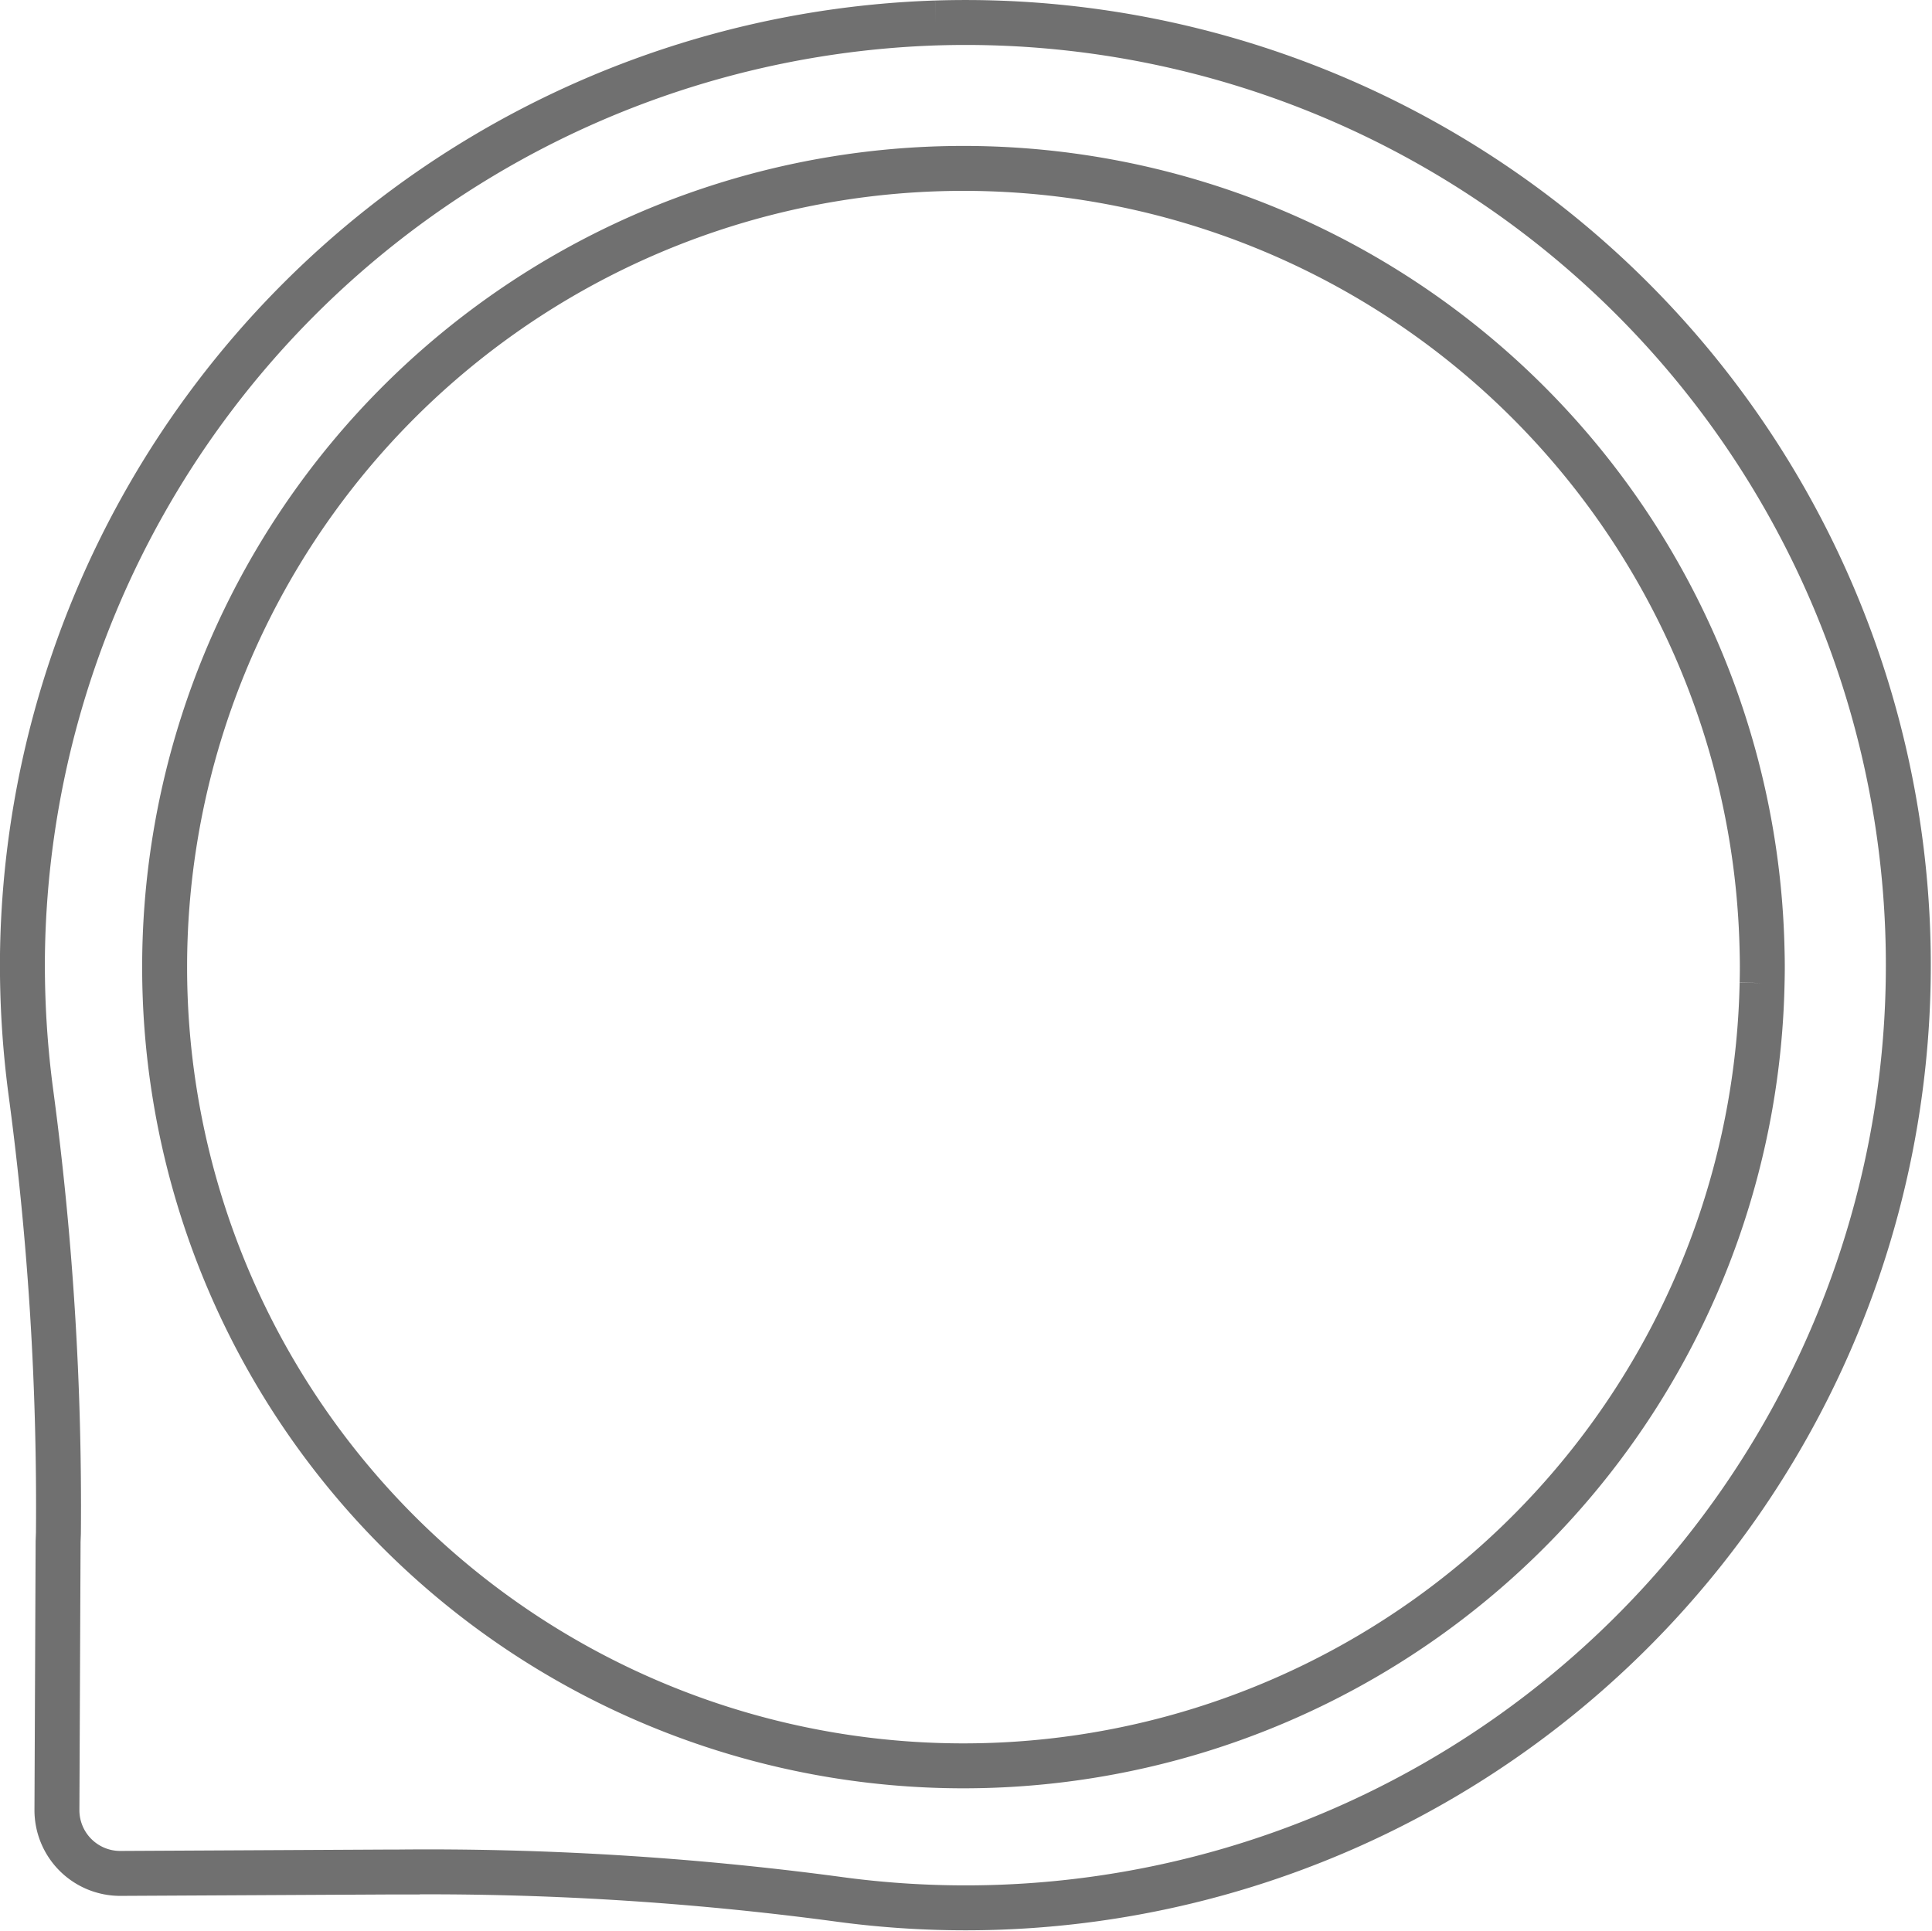 <svg xmlns="http://www.w3.org/2000/svg" width="42.995" height="42.985" viewBox="0 0 42.995 42.985">
  <path id="sticky-bar-overview" d="M20.325.011A21.027,21.027,0,0,0,0,20.738a21.5,21.5,0,0,0,.192,3.111A69.214,69.214,0,0,1,.8,33.621l-.007.19L.767,39.777a1.408,1.408,0,0,0,1.4,1.419h.018l5.971-.031h.187a68.7,68.7,0,0,1,9.772.6A20.981,20.981,0,1,0,20.325.011M38.714,21.38a17.777,17.777,0,1,1,0-.71q.01.357,0,.71" transform="translate(0.5 0.5)" fill="none" stroke="#707070" stroke-width="1"/>
</svg>
